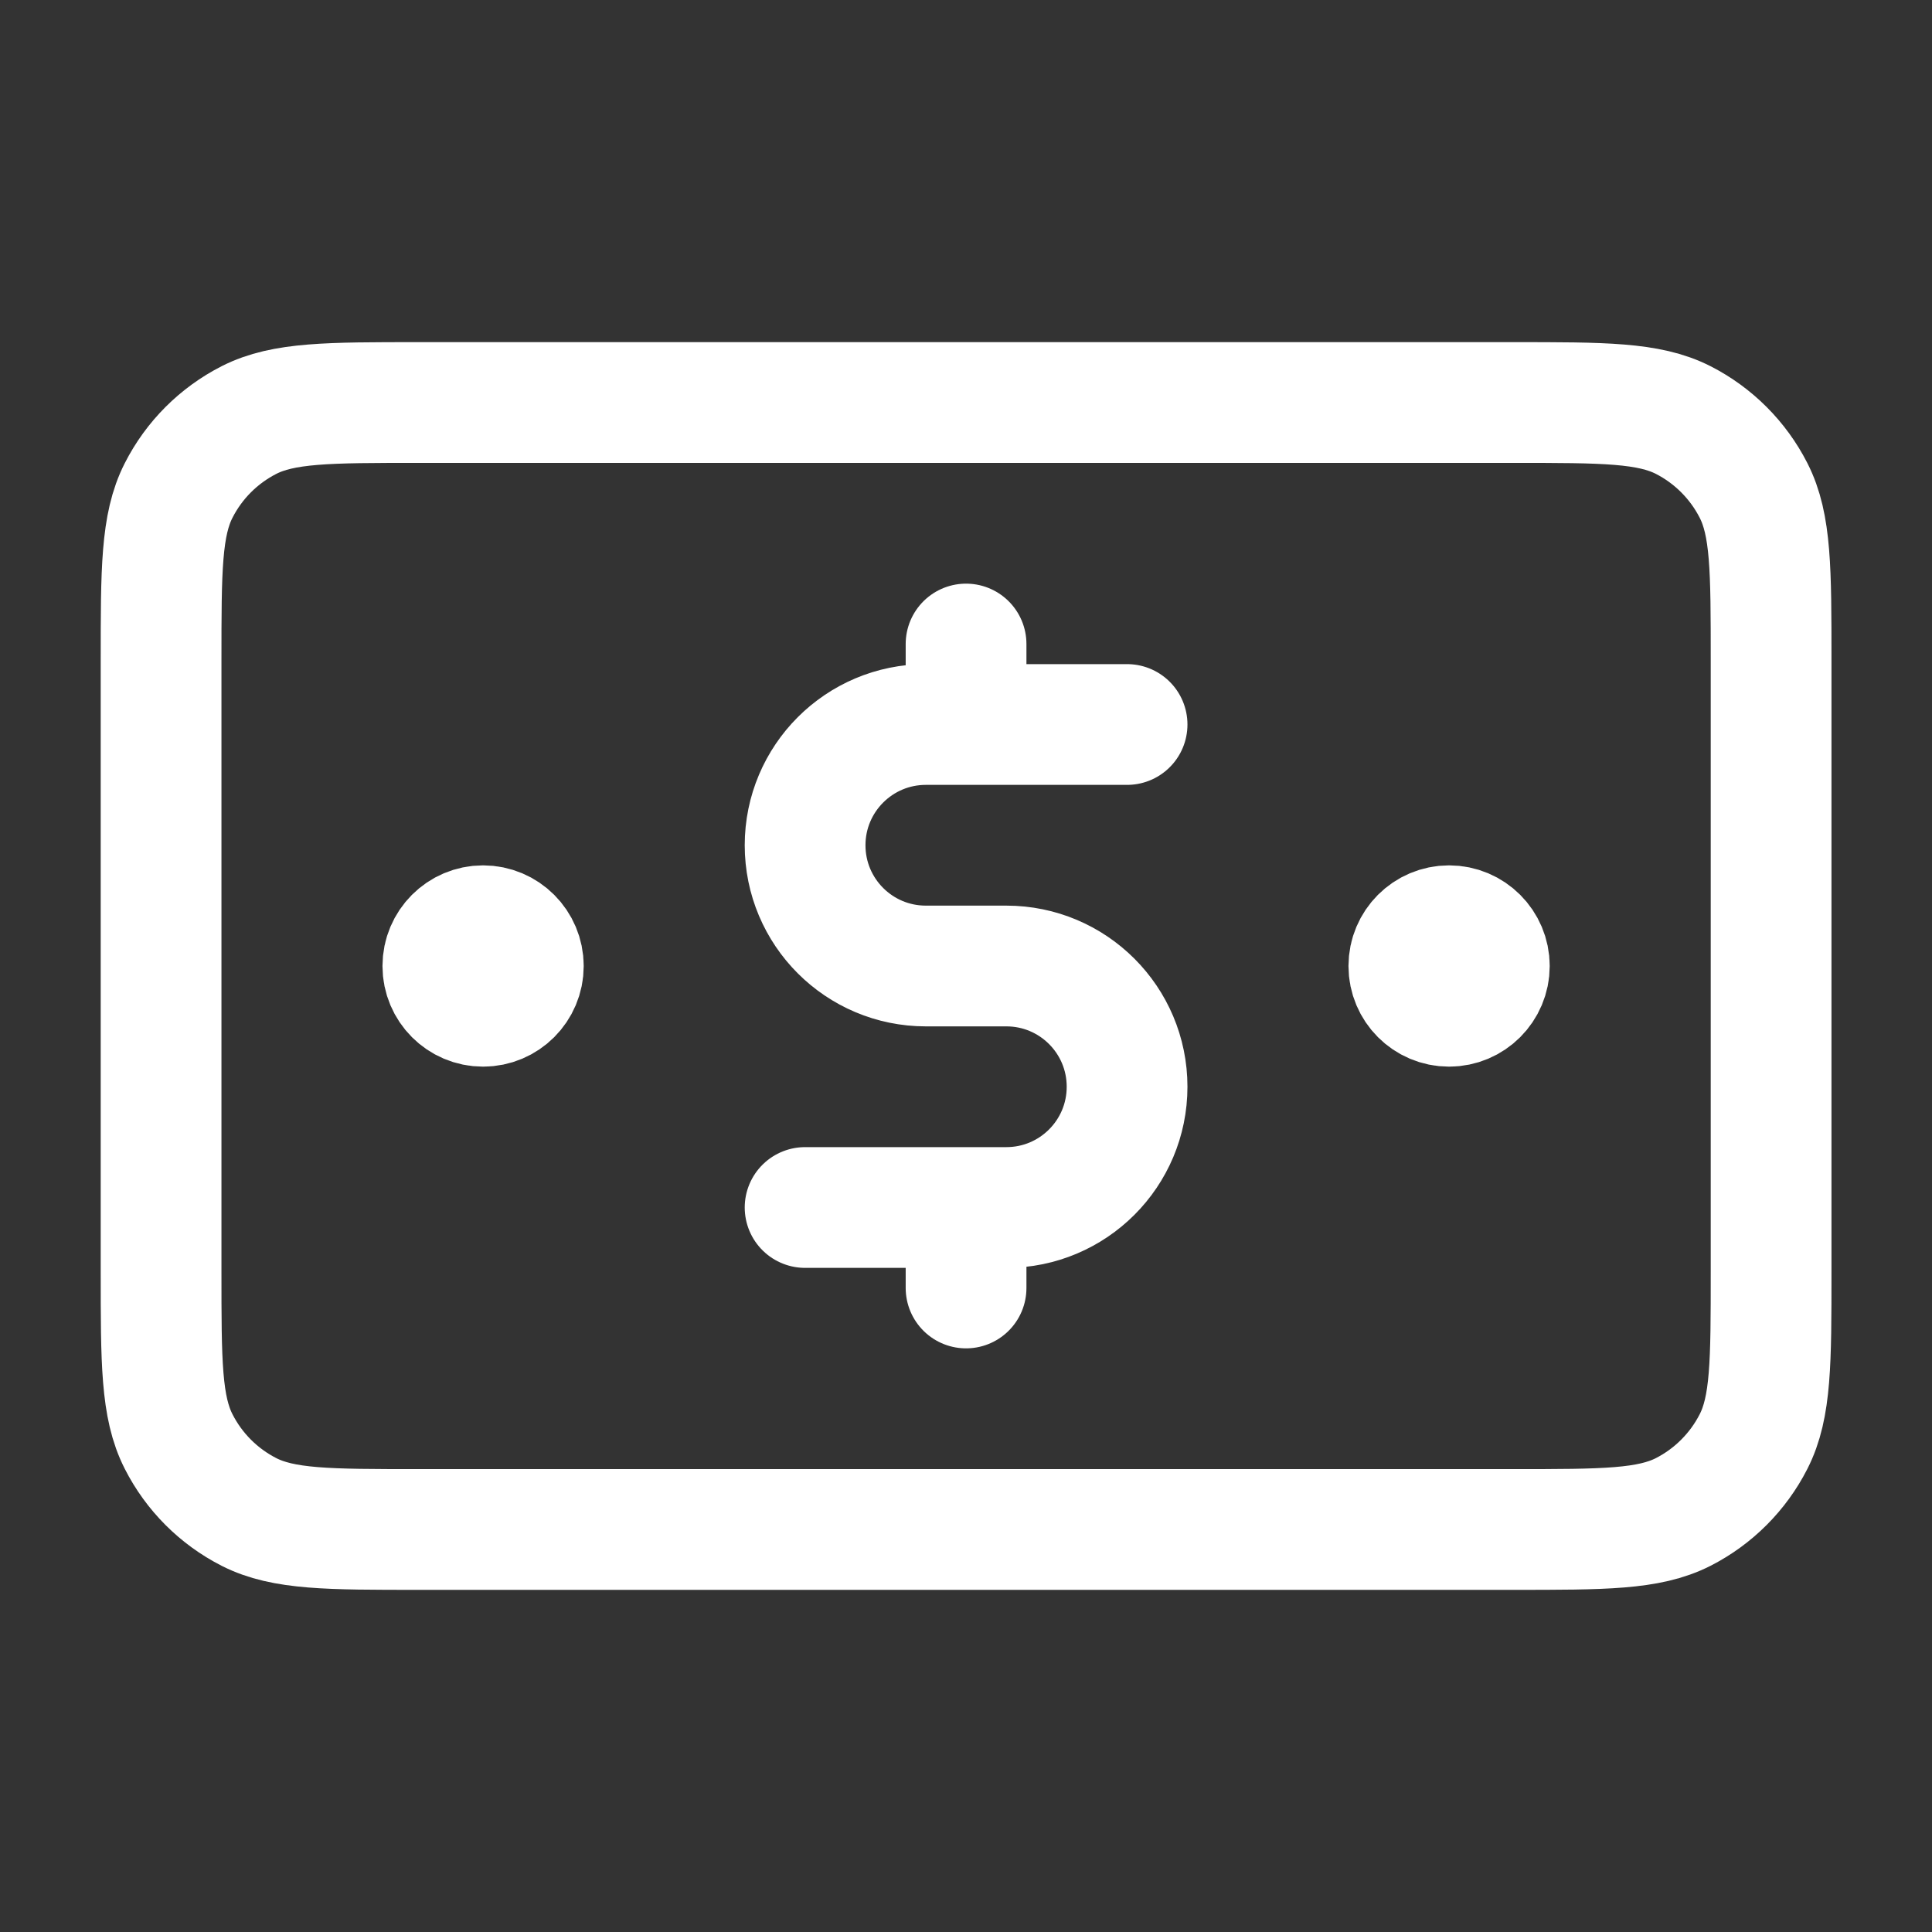 <svg width="32" height="32" viewBox="0 0 32 32" fill="none" xmlns="http://www.w3.org/2000/svg">
<rect x="0" y="0" width="32" height="32" fill="#333333" stroke="none"/>
<path d="M18.668 12H15.335C14.23 12 13.335 12.896 13.335 14C13.335 15.105 14.23 16 15.335 16H16.668C17.773 16 18.668 16.895 18.668 18C18.668 19.105 17.773 20 16.668 20H13.335M16.001 10.667V12M16.001 20V21.333M24.001 16H24.015M8.001 16H8.015M2.668 10.933L2.668 21.067C2.668 22.56 2.668 23.307 2.959 23.877C3.214 24.379 3.622 24.787 4.124 25.043C4.694 25.333 5.441 25.333 6.935 25.333L25.068 25.333C26.561 25.333 27.308 25.333 27.879 25.043C28.38 24.787 28.788 24.379 29.044 23.877C29.335 23.307 29.335 22.56 29.335 21.067V10.933C29.335 9.44 29.335 8.693 29.044 8.123C28.788 7.621 28.38 7.213 27.879 6.957C27.308 6.667 26.561 6.667 25.068 6.667L6.935 6.667C5.441 6.667 4.694 6.667 4.124 6.957C3.622 7.213 3.214 7.621 2.959 8.123C2.668 8.693 2.668 9.44 2.668 10.933ZM24.668 16C24.668 16.368 24.369 16.667 24.001 16.667C23.633 16.667 23.335 16.368 23.335 16C23.335 15.632 23.633 15.333 24.001 15.333C24.369 15.333 24.668 15.632 24.668 16ZM8.668 16C8.668 16.368 8.369 16.667 8.001 16.667C7.633 16.667 7.335 16.368 7.335 16C7.335 15.632 7.633 15.333 8.001 15.333C8.369 15.333 8.668 15.632 8.668 16Z" stroke="white" stroke-width="2" stroke-linecap="round" stroke-linejoin="round"/>
</svg>
